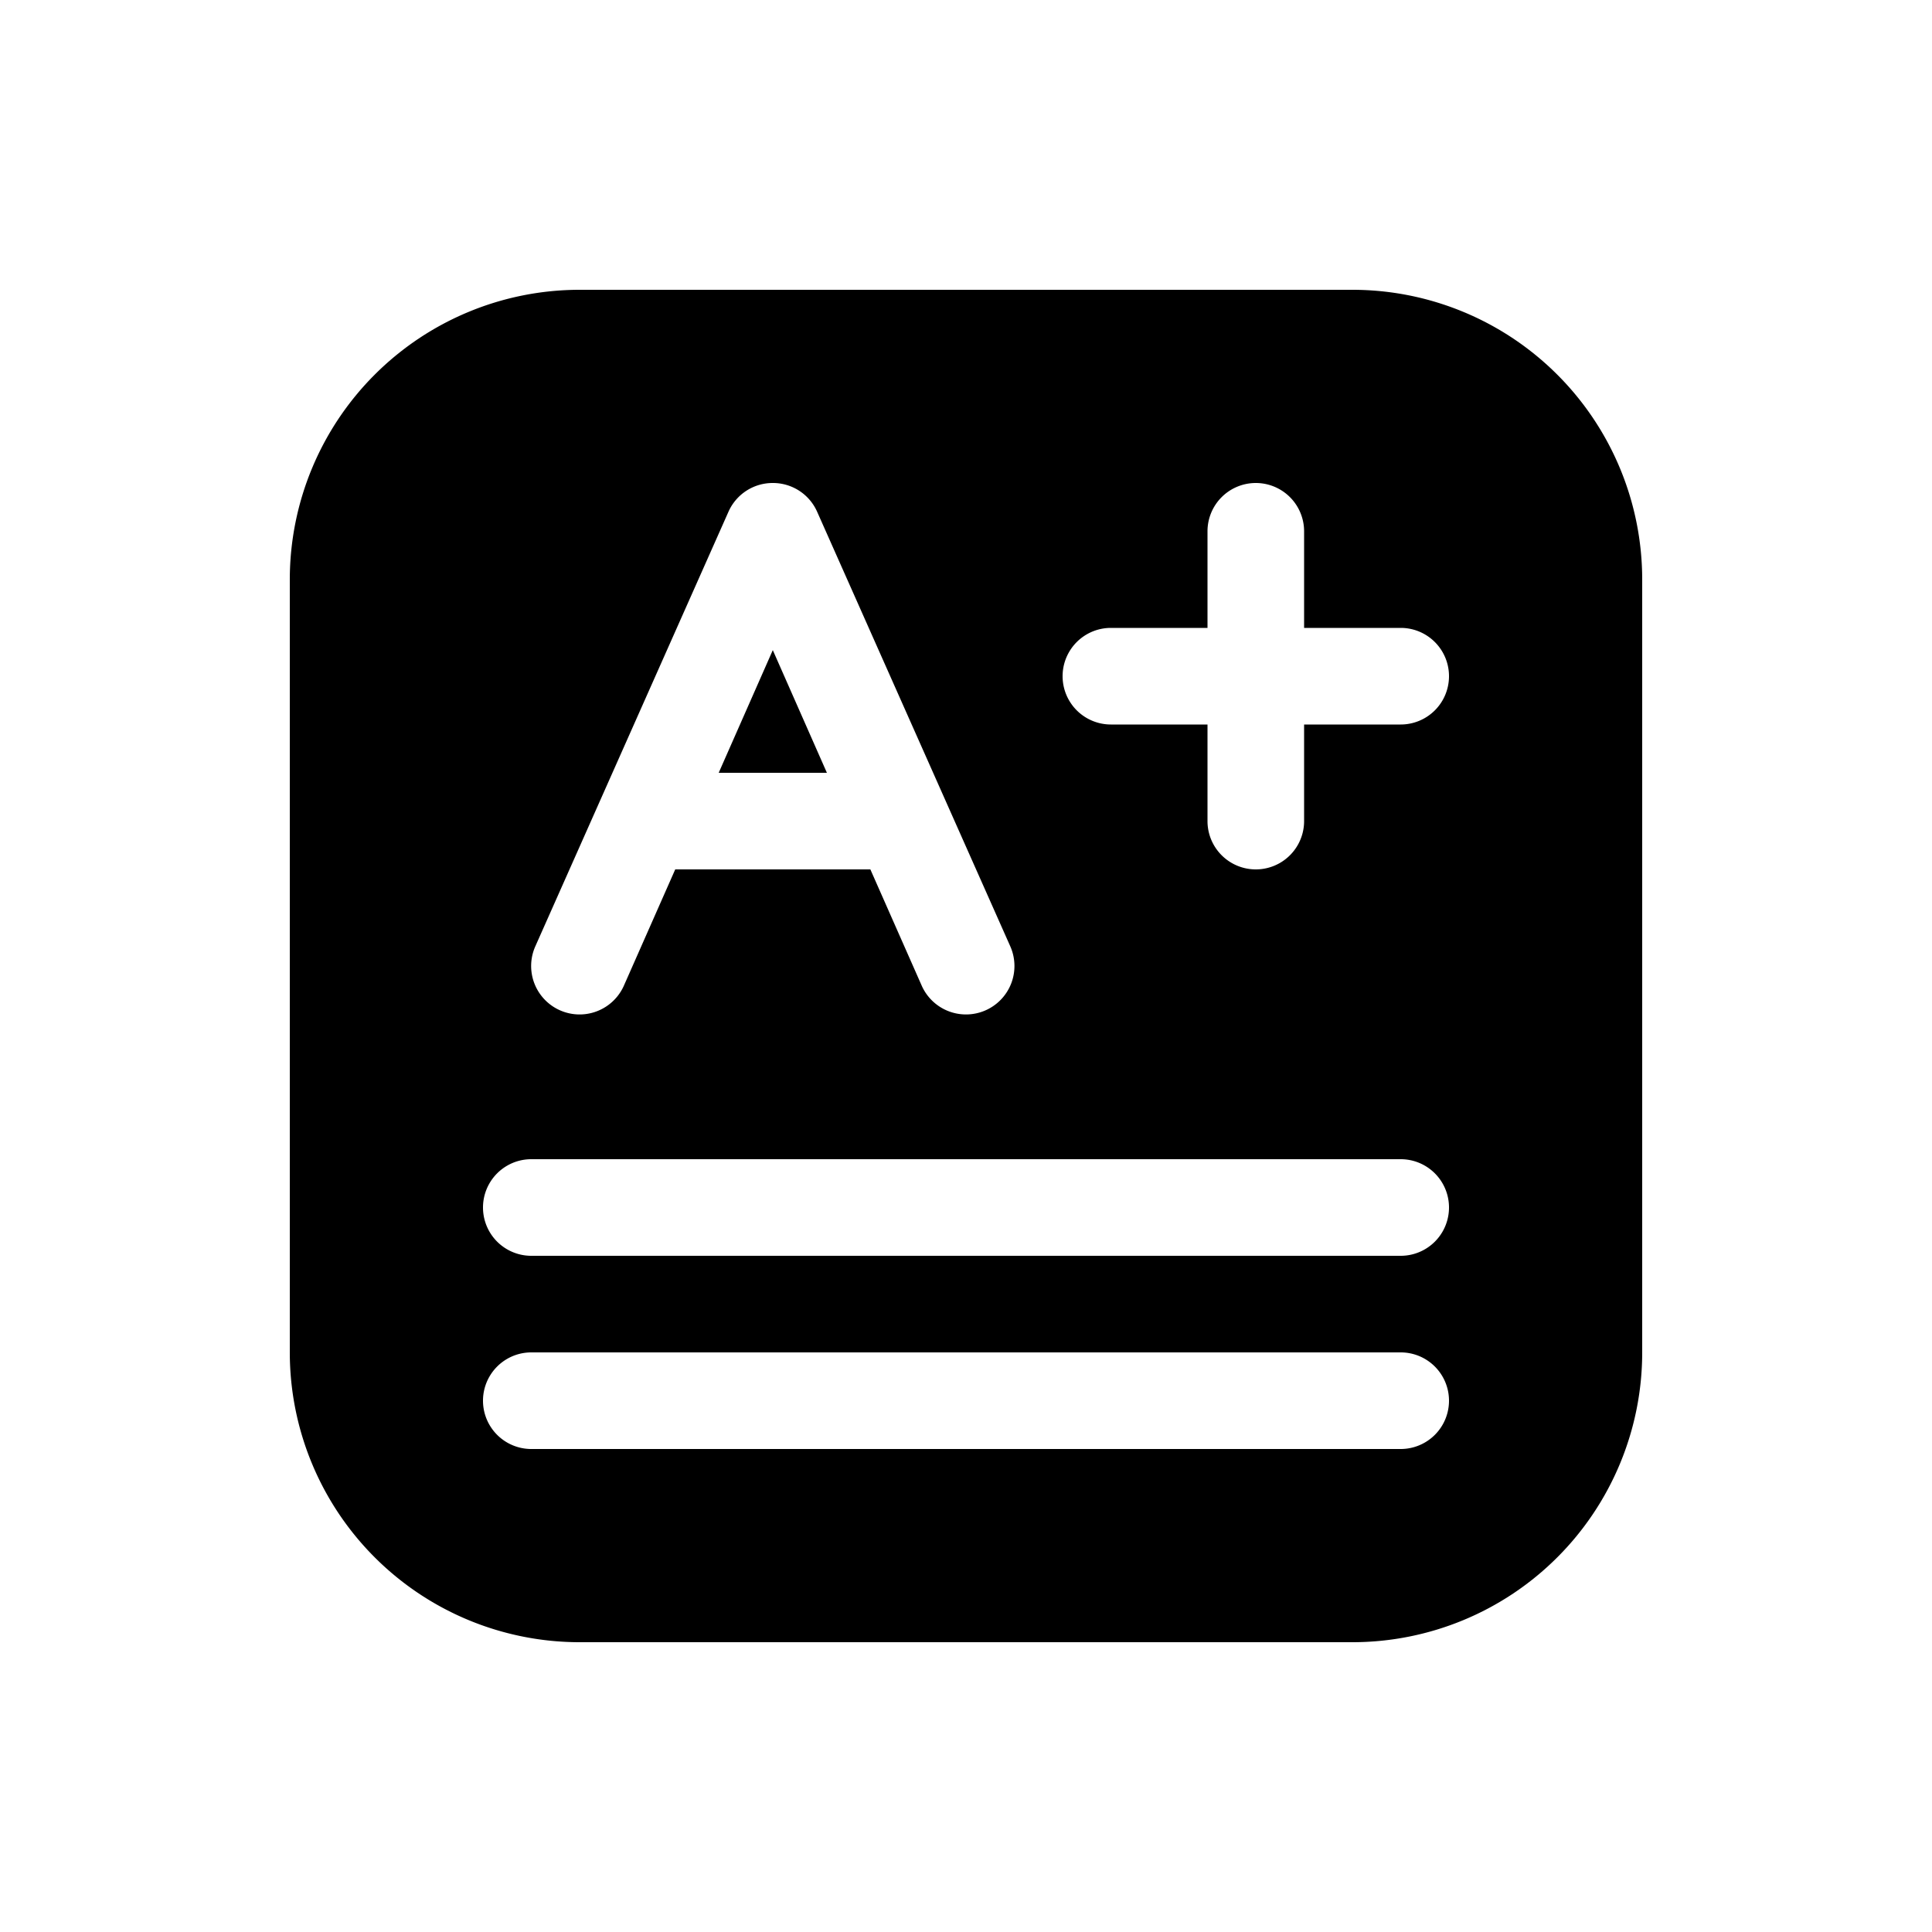 <svg width="20" height="20" viewBox="0 0 20 20" xmlns="http://www.w3.org/2000/svg"><path d="M14 3a3 3 0 0 1 3 3v8a3 3 0 0 1-3 3H6a3 3 0 0 1-3-3V6a3 3 0 0 1 3-3h8ZM5.5 14a.5.5 0 0 0 0 1h9a.5.5 0 0 0 0-1h-9Zm0-2a.5.5 0 0 0 0 1h9a.5.5 0 0 0 0-1h-9ZM8 5a.5.5 0 0 0-.46.3l-2 4.5a.5.5 0 0 0 .92.4L6.99 9h2.02l.53 1.2a.5.5 0 0 0 .92-.4l-2-4.5A.5.5 0 0 0 8 5Zm5 0a.5.5 0 0 0-.5.5v1h-1a.5.5 0 0 0 0 1h1v1a.5.5 0 0 0 1 0v-1h1a.5.5 0 0 0 0-1h-1v-1A.5.5 0 0 0 13 5ZM8.56 8H7.44L8 6.73 8.56 8Z"/></svg>